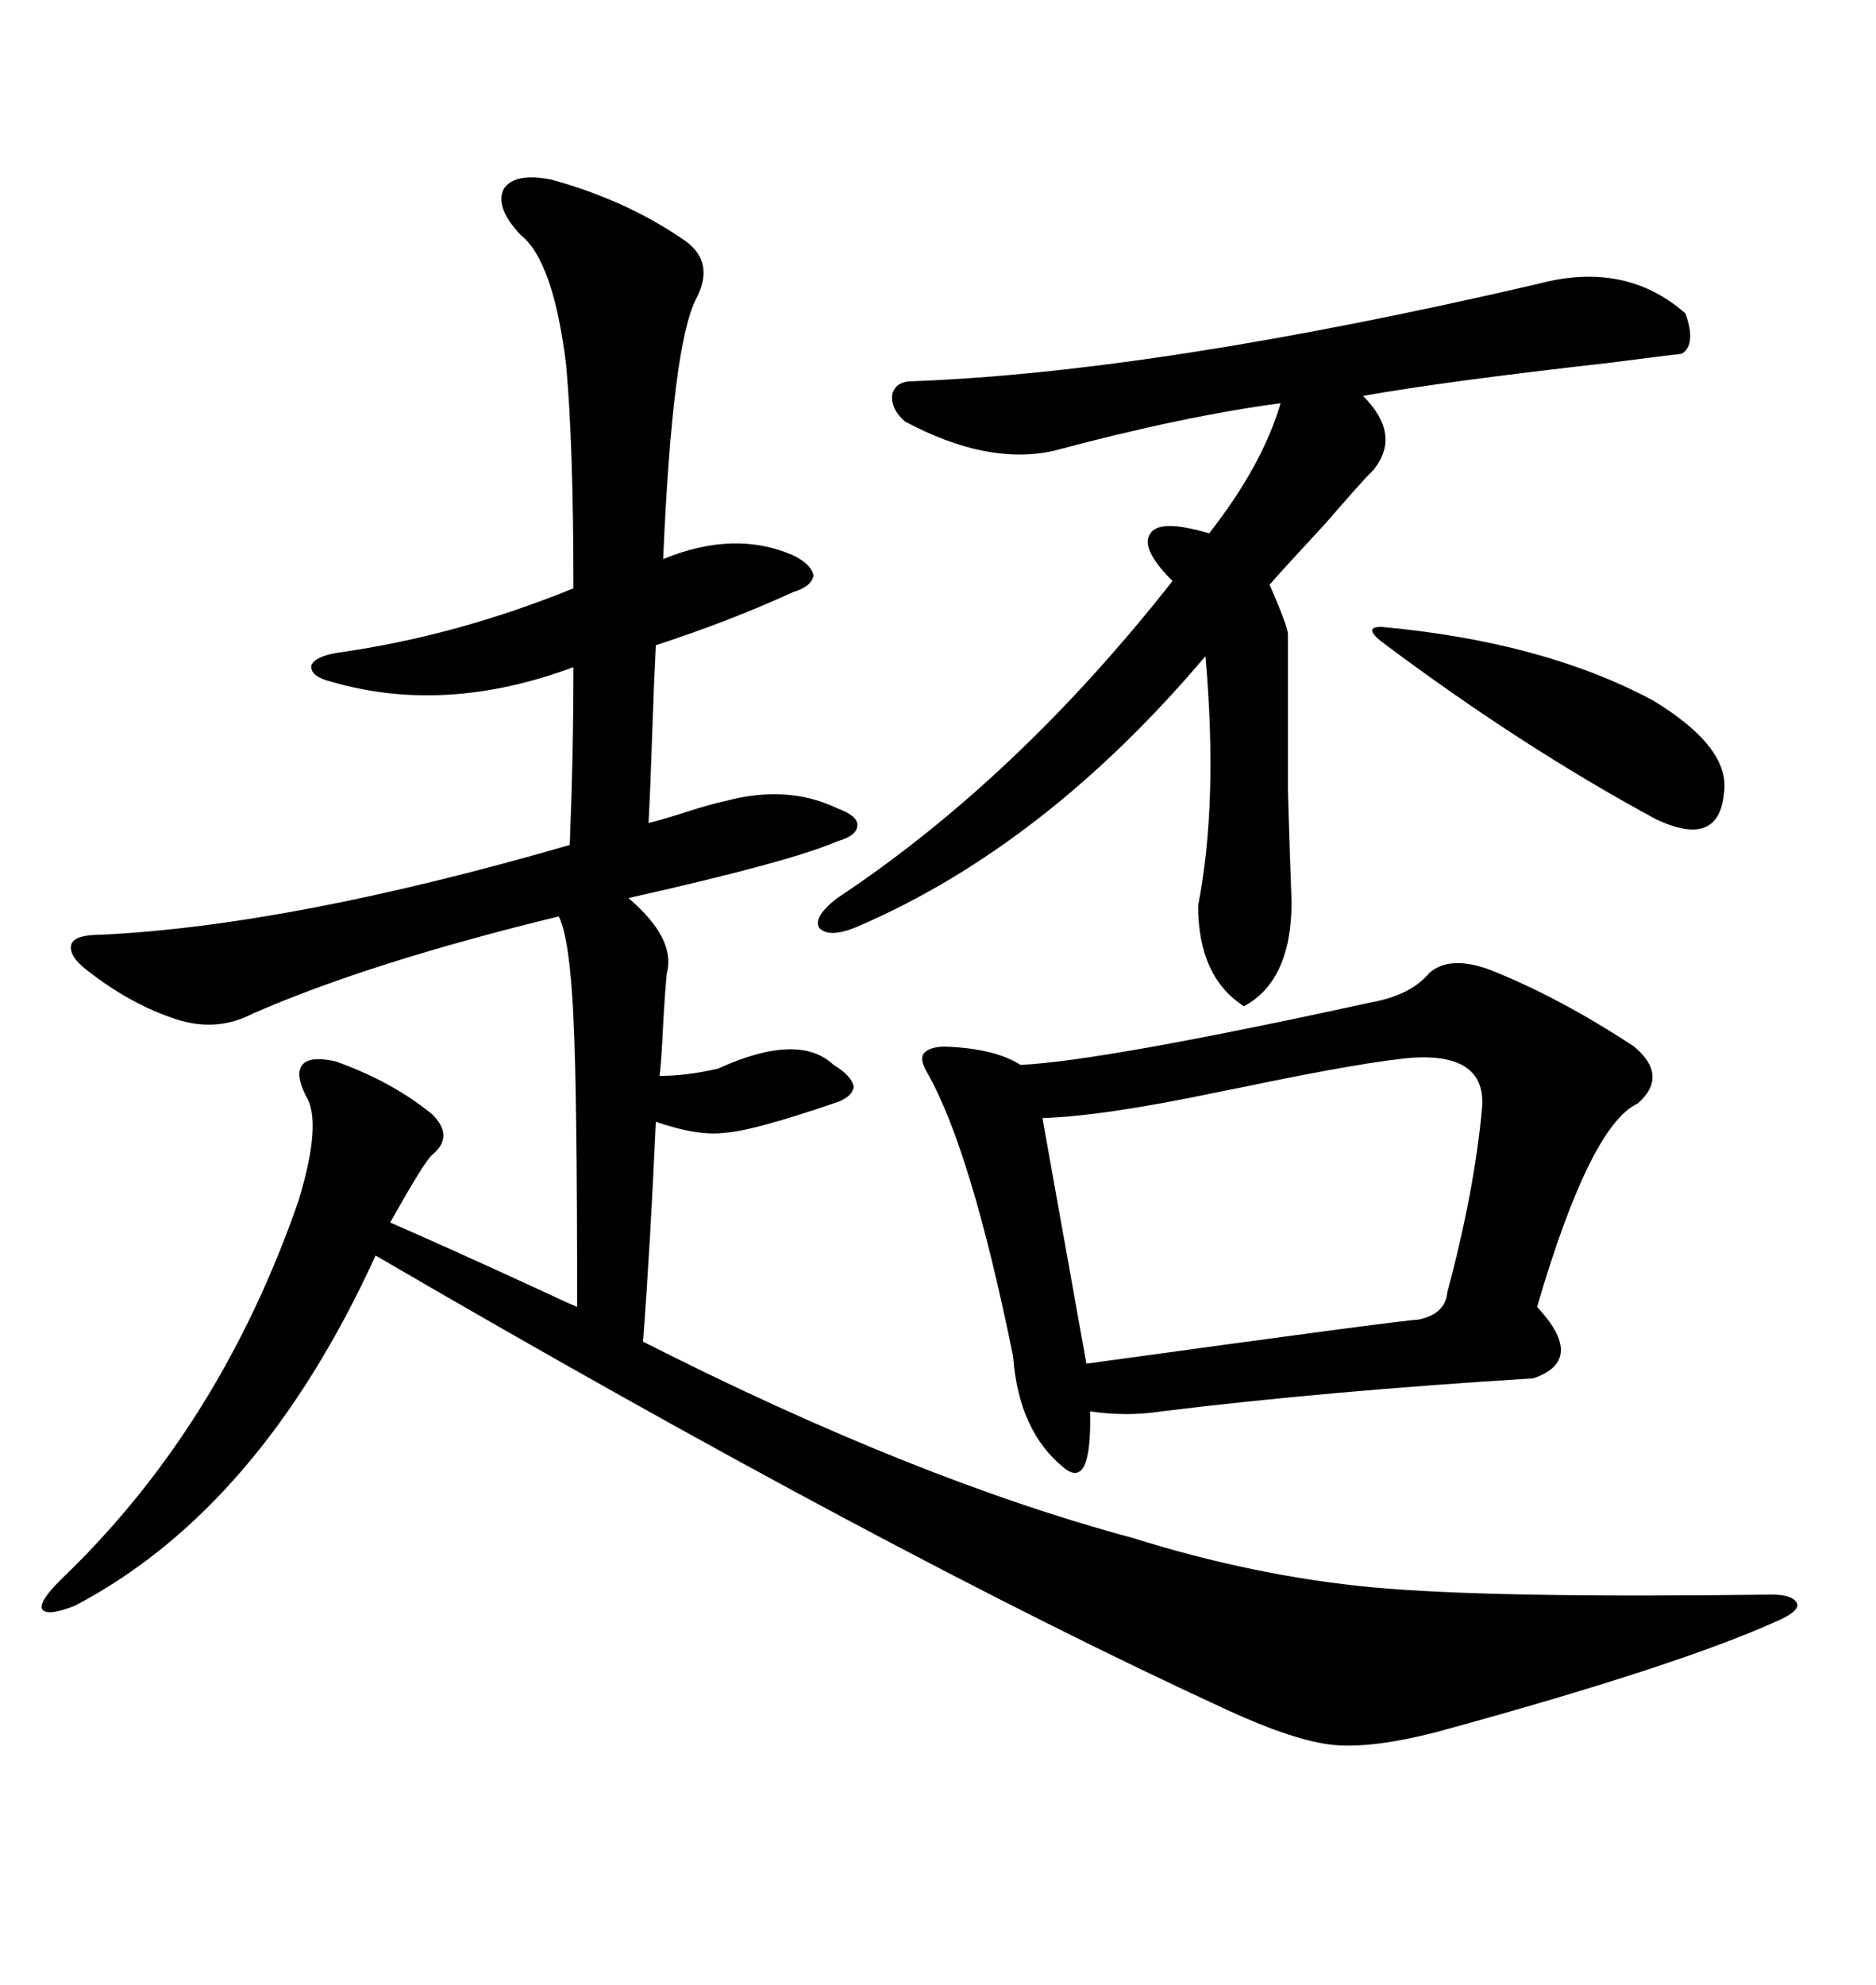 <svg xmlns="http://www.w3.org/2000/svg" xmlns:xlink="http://www.w3.org/1999/xlink" width="300" height="317.285"><path d="M88.18 28.71L88.18 28.71Q99.90 31.93 108.98 38.09L108.98 38.09Q114.55 41.60 111.33 47.75L111.33 47.75Q107.52 55.08 106.05 89.36L106.05 89.36Q117.48 84.67 126.86 88.77L126.86 88.77Q129.79 90.23 130.08 91.99L130.08 91.99Q129.79 93.75 126.86 94.63L126.86 94.63Q116.60 99.32 104.88 103.13L104.88 103.13Q104.59 108.69 104.30 117.19L104.30 117.19Q104.00 126.27 103.71 131.54L103.71 131.54Q105.18 131.25 111.62 129.20L111.62 129.20Q114.55 128.32 116.02 128.03L116.02 128.03Q125.98 125.39 133.89 129.20L133.89 129.20Q137.11 130.37 137.11 131.84L137.11 131.84Q137.11 133.59 133.89 134.47L133.89 134.47Q126.56 137.70 100.49 143.55L100.49 143.55Q108.11 150 106.64 155.57L106.64 155.57Q106.35 158.20 106.05 163.77L106.05 163.77Q105.76 169.92 105.47 171.97L105.47 171.97Q109.86 171.97 114.84 170.80L114.84 170.80Q127.73 164.94 133.30 170.21L133.30 170.21Q136.23 171.97 136.52 173.73L136.52 173.73Q136.23 175.49 133.30 176.37L133.30 176.37Q120.41 180.76 116.02 181.05L116.02 181.05Q111.62 181.64 104.88 179.30L104.88 179.30Q104.00 198.93 102.83 214.45L102.83 214.45Q146.19 236.43 181.05 245.80L181.05 245.80Q200.68 251.95 219.43 253.71L219.43 253.71Q238.18 255.47 283.30 254.88L283.30 254.88Q286.82 254.88 287.40 256.35L287.40 256.35Q287.70 257.52 284.47 258.98L284.47 258.98Q268.36 266.31 229.69 276.86L229.69 276.86Q219.43 279.49 213.28 278.91L213.28 278.91Q207.13 278.32 196.29 273.34L196.29 273.34Q141.50 248.14 60.06 200.68L60.06 200.68Q41.60 241.11 12.01 256.64L12.01 256.64Q7.62 258.40 6.74 257.23L6.74 257.23Q6.15 256.05 9.67 252.54L9.67 252.54Q35.16 228.22 47.75 191.89L47.75 191.89Q51.56 179.30 48.93 175.20L48.93 175.20Q47.17 171.68 48.34 170.21L48.34 170.21Q49.51 168.75 53.61 169.63L53.61 169.63Q62.70 172.85 69.14 178.13L69.14 178.13Q72.66 181.64 69.14 184.57L69.14 184.57Q67.97 185.45 62.40 195.41L62.40 195.41Q71.19 199.22 85.84 205.96L85.84 205.96Q90.82 208.30 92.29 208.89L92.29 208.89Q92.29 174.32 91.70 162.60L91.70 162.60Q91.11 150 89.36 146.48L89.36 146.48Q59.18 153.81 40.43 162.01L40.43 162.01Q34.28 165.23 27.25 162.60L27.25 162.60Q20.51 160.25 13.77 154.98L13.77 154.98Q10.84 152.64 11.43 150.88L11.43 150.88Q12.01 149.41 16.11 149.41L16.11 149.41Q46.58 147.95 91.11 135.06L91.11 135.06Q91.70 120.70 91.70 106.64L91.70 106.64Q71.19 114.26 53.03 108.98L53.03 108.98Q49.51 108.11 49.80 106.35L49.80 106.35Q50.39 104.88 54.20 104.30L54.20 104.30Q72.95 101.66 91.70 94.04L91.70 94.04Q91.70 71.19 90.53 58.30L90.53 58.30Q88.48 41.60 83.20 37.50L83.20 37.50Q79.10 33.11 80.57 30.18L80.57 30.18Q82.32 27.54 88.18 28.71ZM228.52 155.57L228.52 155.57Q231.74 152.64 238.18 154.98L238.18 154.98Q249.32 159.38 261.33 167.29L261.33 167.29Q266.89 171.97 261.91 176.37L261.91 176.37Q254.30 179.88 245.80 208.89L245.80 208.89Q253.71 217.38 245.21 220.31L245.21 220.31Q212.11 222.36 185.74 225.59L185.74 225.59Q180.18 226.46 174.32 225.59L174.32 225.59Q174.61 238.18 170.21 234.67L170.21 234.67Q162.89 228.81 162.01 216.80L162.01 216.80Q155.27 183.69 148.24 171.39L148.24 171.39Q147.07 169.34 147.66 168.46L147.66 168.46Q148.54 167.29 151.17 167.29L151.17 167.29Q159.08 167.58 163.18 170.21L163.18 170.21Q176.07 169.63 219.14 160.25L219.14 160.25Q225.59 159.08 228.52 155.57ZM245.80 45.41L245.80 45.41Q259.86 41.60 269.53 50.10L269.53 50.10Q271.29 55.08 268.95 56.54L268.95 56.54Q266.31 56.84 257.23 58.01L257.23 58.01Q231.15 60.94 217.97 63.28L217.97 63.28Q224.12 69.43 219.73 75L219.73 75Q217.68 77.05 212.11 83.50L212.11 83.50Q204.79 91.41 203.03 93.46L203.03 93.46Q205.96 100.20 205.96 101.37L205.96 101.37Q205.96 117.77 205.96 126.56L205.96 126.56Q206.25 136.52 206.54 144.14L206.54 144.14Q206.54 156.74 198.93 160.84L198.93 160.84Q191.60 156.15 191.60 144.73L191.60 144.73Q194.82 128.32 192.77 104.88L192.77 104.88Q166.99 135.35 136.82 148.24L136.82 148.24Q132.42 150 130.96 148.24L130.96 148.24Q130.08 146.48 133.89 143.55L133.89 143.55Q162.60 124.51 187.50 92.87L187.50 92.87Q182.23 87.60 183.98 85.25L183.98 85.25Q185.45 82.91 193.36 85.25L193.36 85.25Q201.86 74.41 204.79 64.45L204.79 64.45Q189.26 66.50 168.46 72.07L168.46 72.07Q157.91 74.41 144.73 67.38L144.73 67.38Q142.38 65.33 142.68 62.99L142.68 62.99Q143.26 60.94 145.90 60.94L145.90 60.94Q185.16 59.47 245.80 45.41ZM226.17 169.04L226.17 169.04Q218.55 169.63 198.93 173.73L198.93 173.73Q196.00 174.32 194.53 174.61L194.53 174.61Q176.37 178.42 166.70 178.71L166.70 178.71L173.73 217.97Q224.71 210.94 226.76 210.94L226.76 210.94Q231.15 210.06 231.45 206.54L231.45 206.54Q235.84 190.14 237.01 176.95L237.01 176.95Q237.60 168.46 226.17 169.04ZM220.90 102.54L220.90 102.54Q219.43 101.37 219.43 100.78L219.43 100.78Q219.43 100.20 220.90 100.20L220.90 100.20Q246.68 102.54 264.26 111.91L264.26 111.91Q276.86 119.53 275.68 126.86L275.68 126.86Q274.80 135.64 264.84 130.96L264.84 130.96Q243.16 119.24 220.90 102.54Z"/></svg>